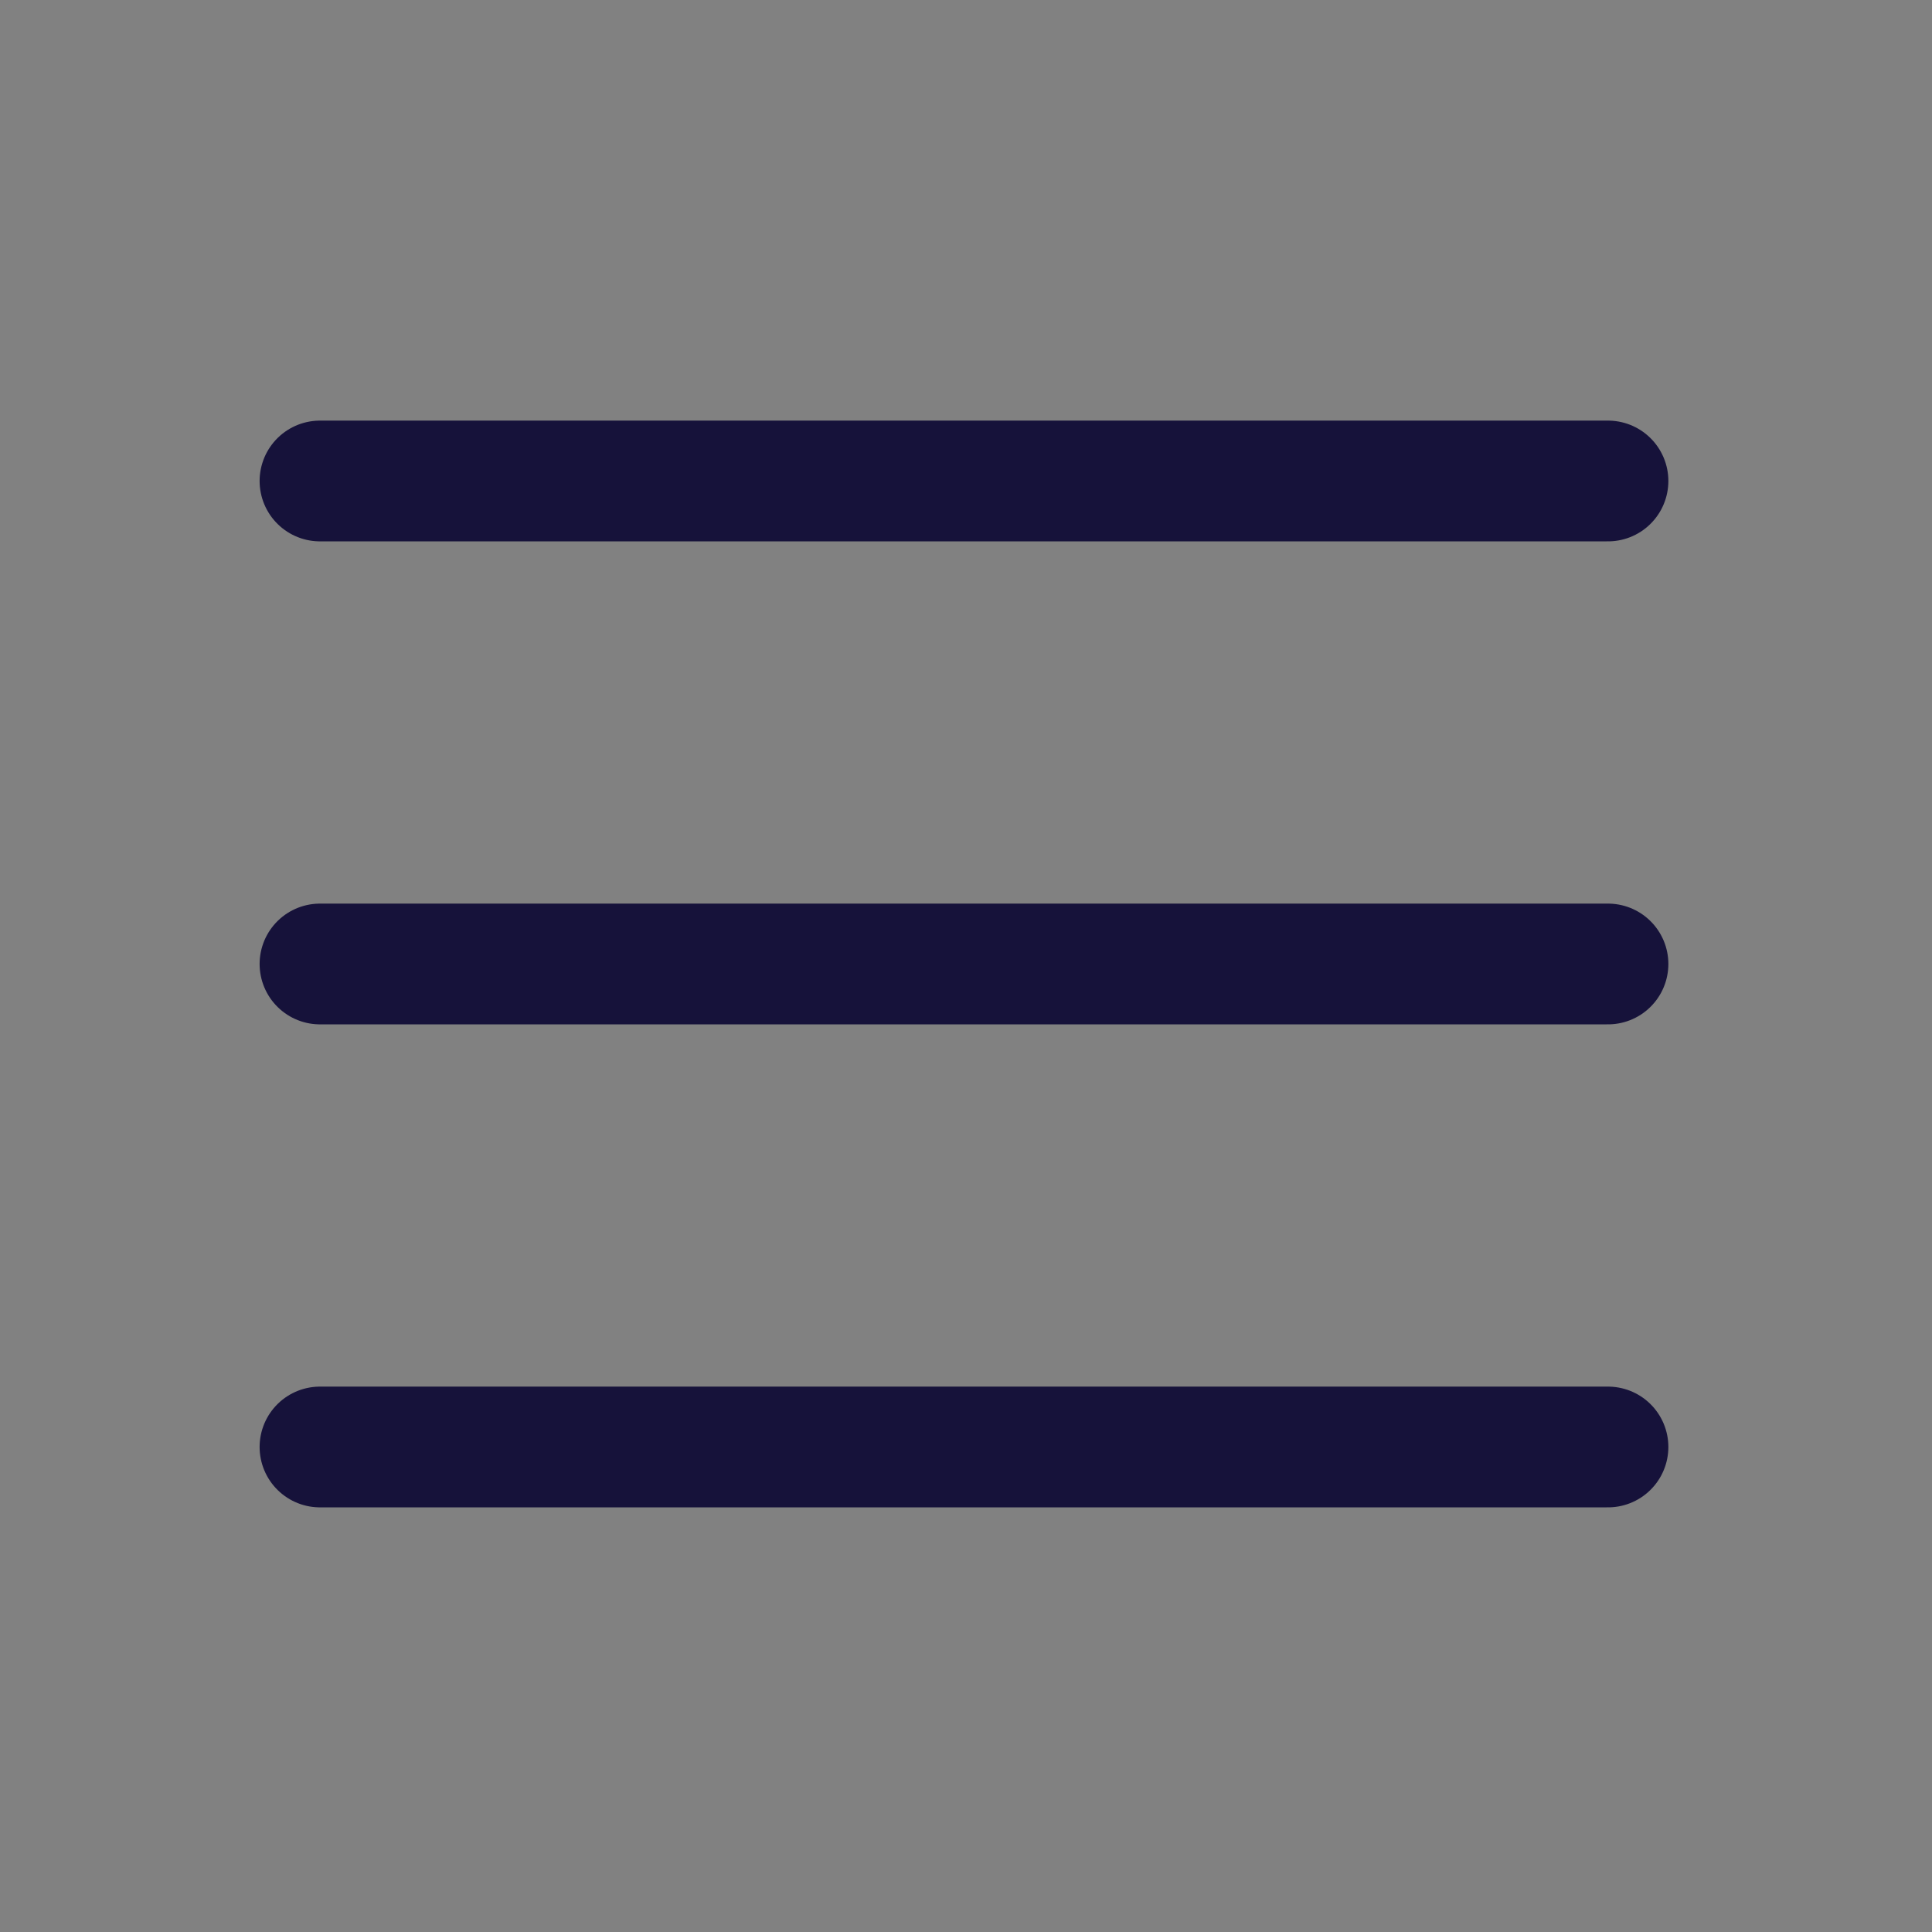 <?xml version="1.0" encoding="UTF-8"?><svg width="20" height="20" viewBox="0 0 48 48" fill="none" xmlns="http://www.w3.org/2000/svg"><rect x="0" y="0" width="48" height="48" fill="#808080" stroke="none"/><rect width="48" height="48" fill="white" fill-opacity="0.01"/><path d="M7.95 11.95H39.95" stroke="#16123a" stroke-width="3" stroke-linecap="round" stroke-linejoin="round"/><path d="M7.95 23.95H39.95" stroke="#16123a" stroke-width="3" stroke-linecap="round" stroke-linejoin="round"/><path d="M7.95 35.95H39.95" stroke="#16123a" stroke-width="3" stroke-linecap="round" stroke-linejoin="round"/></svg>